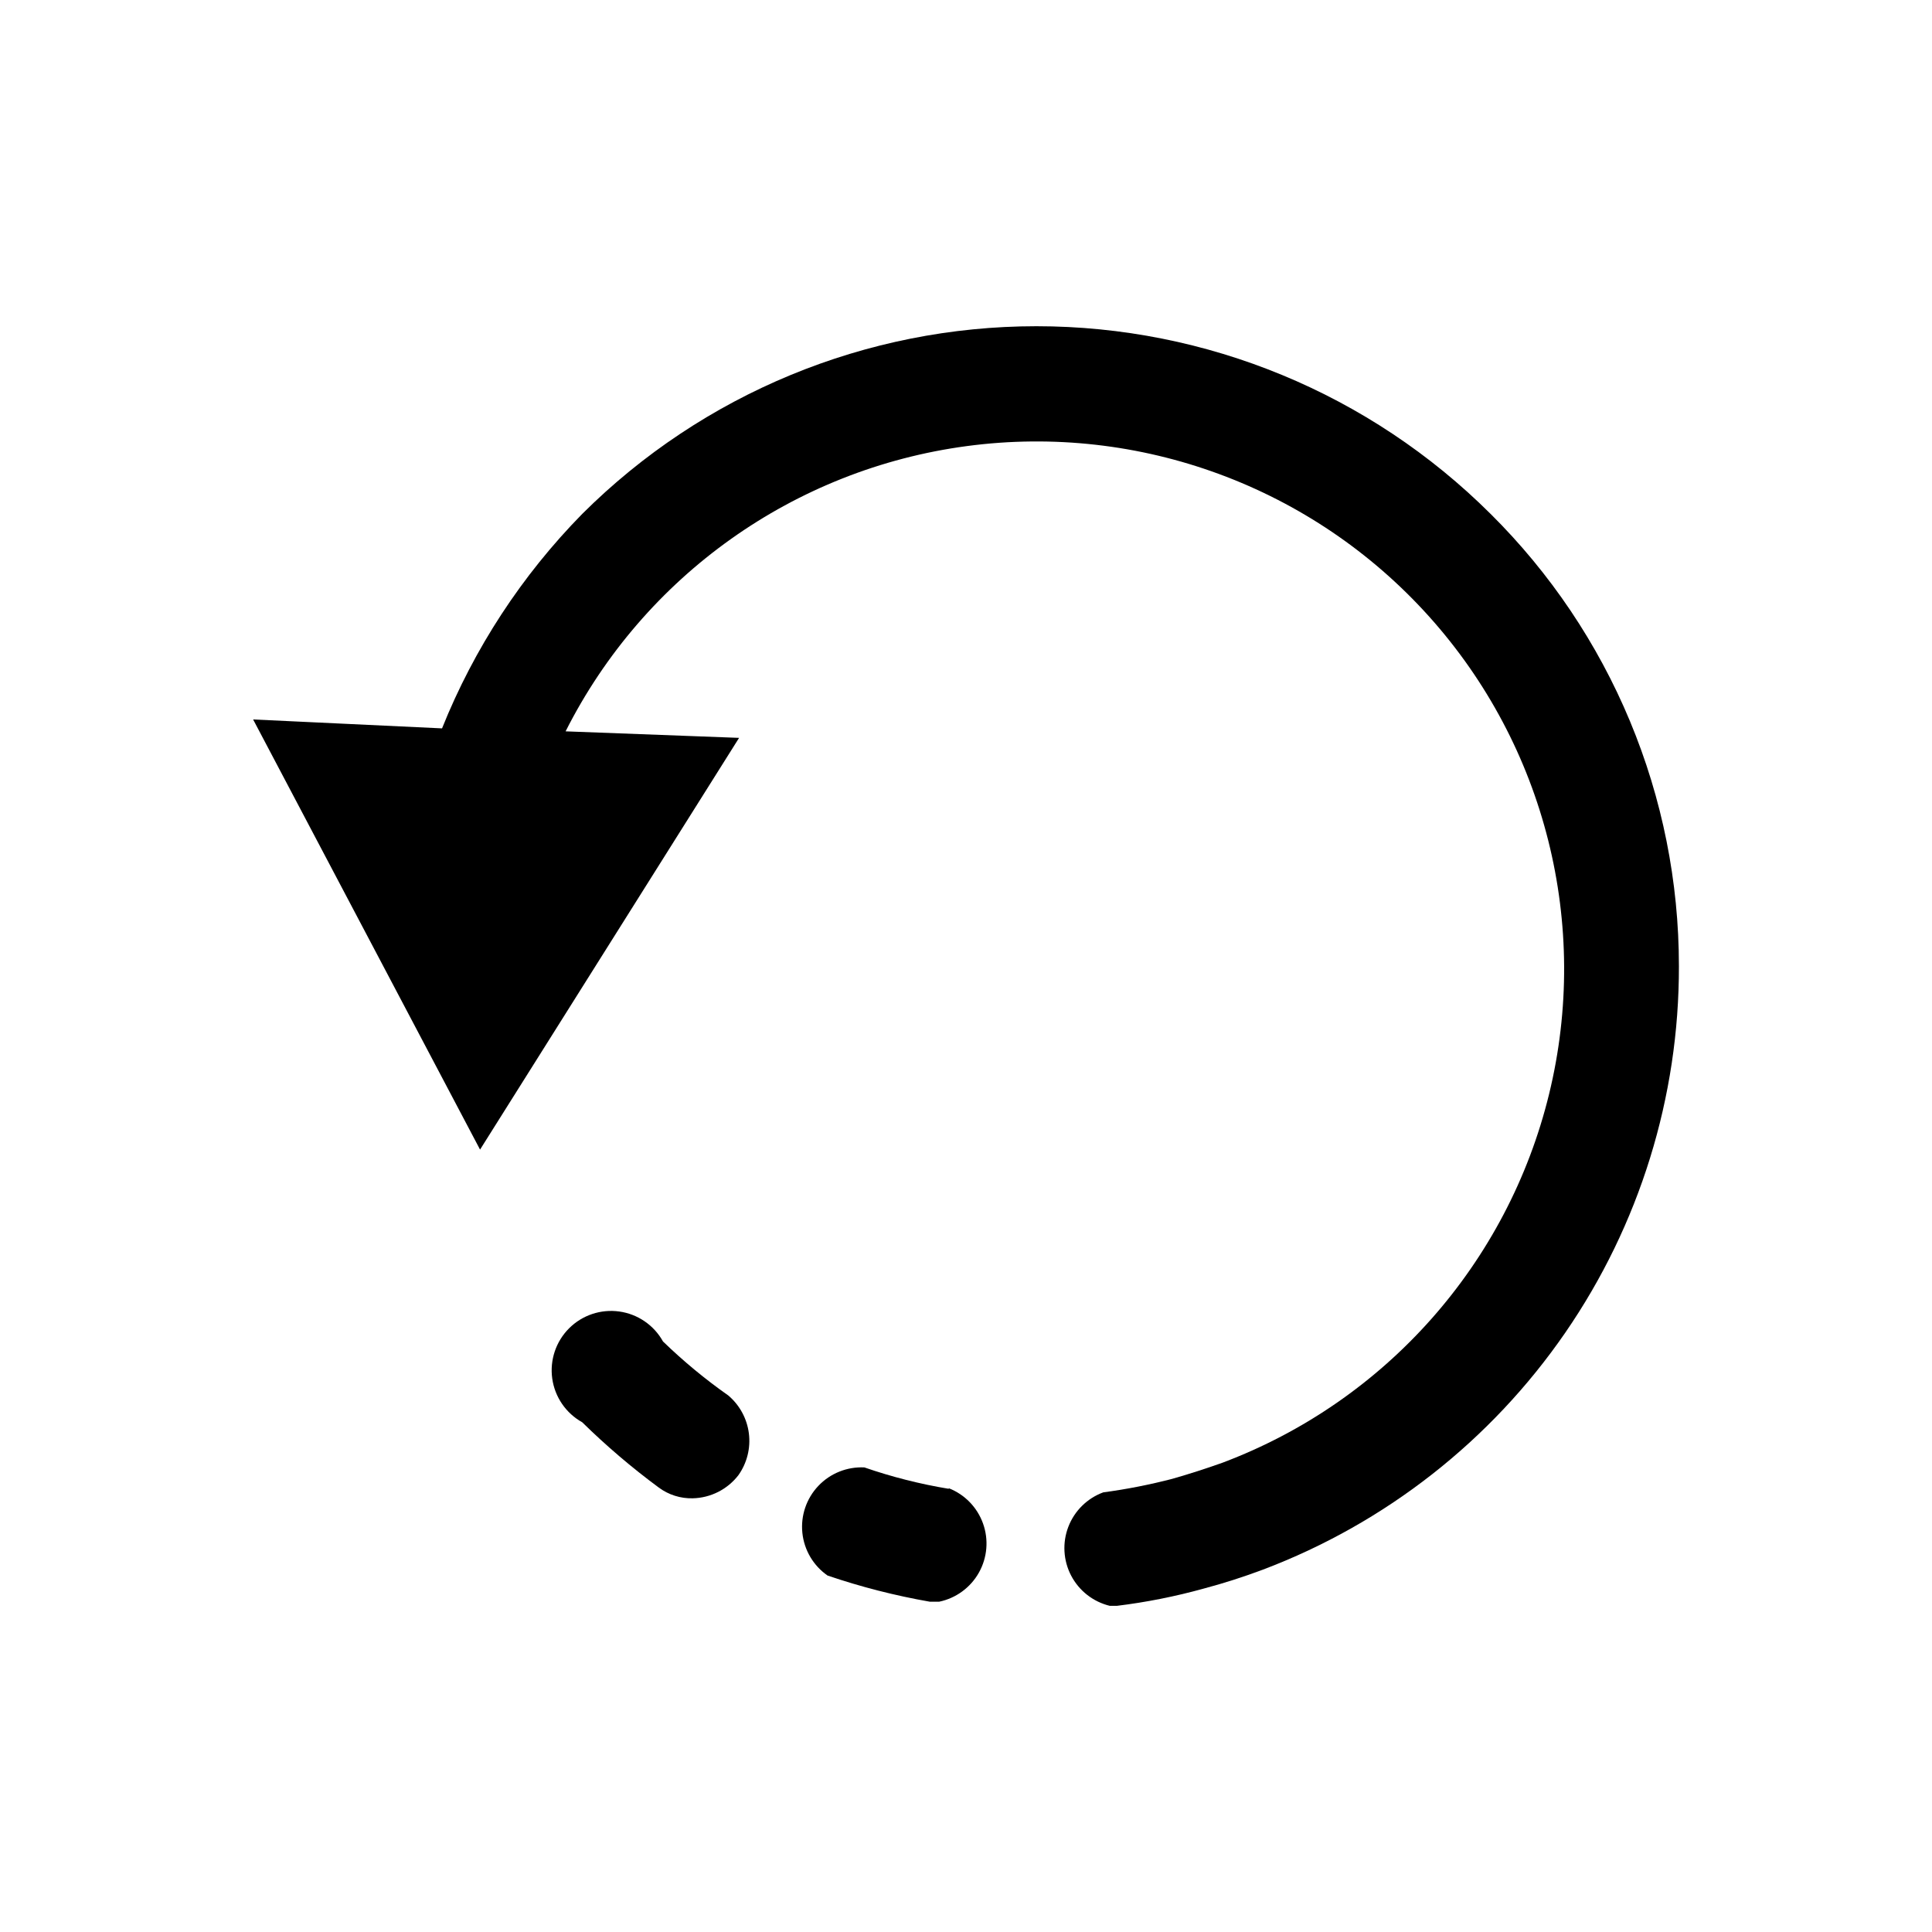 <?xml version="1.0" encoding="UTF-8"?>
<!-- Uploaded to: SVG Repo, www.svgrepo.com, Generator: SVG Repo Mixer Tools -->
<svg fill="#000000" width="800px" height="800px" version="1.1" viewBox="144 144 512 512" xmlns="http://www.w3.org/2000/svg">
 <g>
  <path d="m319.7 499.5c-2.398-4.316-6.688-7.254-11.578-7.938s-9.82 0.965-13.312 4.457c-3.492 3.492-5.144 8.422-4.461 13.312 0.684 4.894 3.625 9.18 7.941 11.582 6.356 6.238 13.145 12.027 20.309 17.316 2.594 1.918 5.75 2.914 8.973 2.836 4.762-0.109 9.219-2.367 12.125-6.141 2.273-3.215 3.258-7.164 2.762-11.07-0.496-3.902-2.438-7.481-5.438-10.027-6.141-4.316-11.93-9.105-17.32-14.328z"/>
  <path d="m395.43 538.55c-7.598-1.258-15.078-3.152-22.355-5.668-4.586-0.227-9.043 1.559-12.203 4.891s-4.707 7.875-4.238 12.441c0.469 4.566 2.906 8.703 6.68 11.32 8.832 3.008 17.887 5.324 27.078 6.93h2.519c4.453-0.934 8.289-3.746 10.516-7.719 2.223-3.969 2.621-8.711 1.086-12.996-1.531-4.285-4.844-7.699-9.082-9.355z"/>
  <path d="m539.02 280.19c-31.961-31.852-75.242-49.738-120.36-49.738s-88.406 17.887-120.36 49.738c-16.016 16.309-28.645 35.625-37.156 56.836l-50.066-2.363 60.141 113.99 68.645-109.11-45.973-1.73v-0.004c20.801-41.215 60.609-69.508 106.37-75.598 45.766-6.09 91.586 10.809 122.44 45.148 30.855 34.344 42.766 81.703 31.828 126.56-10.934 44.852-43.309 81.414-86.512 97.699-4.41 1.574-8.816 2.992-13.227 4.25l0.004 0.004c-6.062 1.582-12.215 2.793-18.422 3.621-4.25 1.566-7.617 4.887-9.246 9.113-1.625 4.227-1.355 8.949 0.746 12.961 2.102 4.016 5.832 6.926 10.23 7.996h1.891c7.766-0.949 15.449-2.477 22.988-4.566 5.352-1.418 10.707-3.148 15.742-5.039 32.457-12.293 60.391-34.191 80.082-62.77 19.691-28.578 30.199-62.484 30.125-97.188 0-22.277-4.41-44.332-12.977-64.898-8.566-20.562-21.117-39.227-36.93-54.914z"/>
 </g>
</svg>